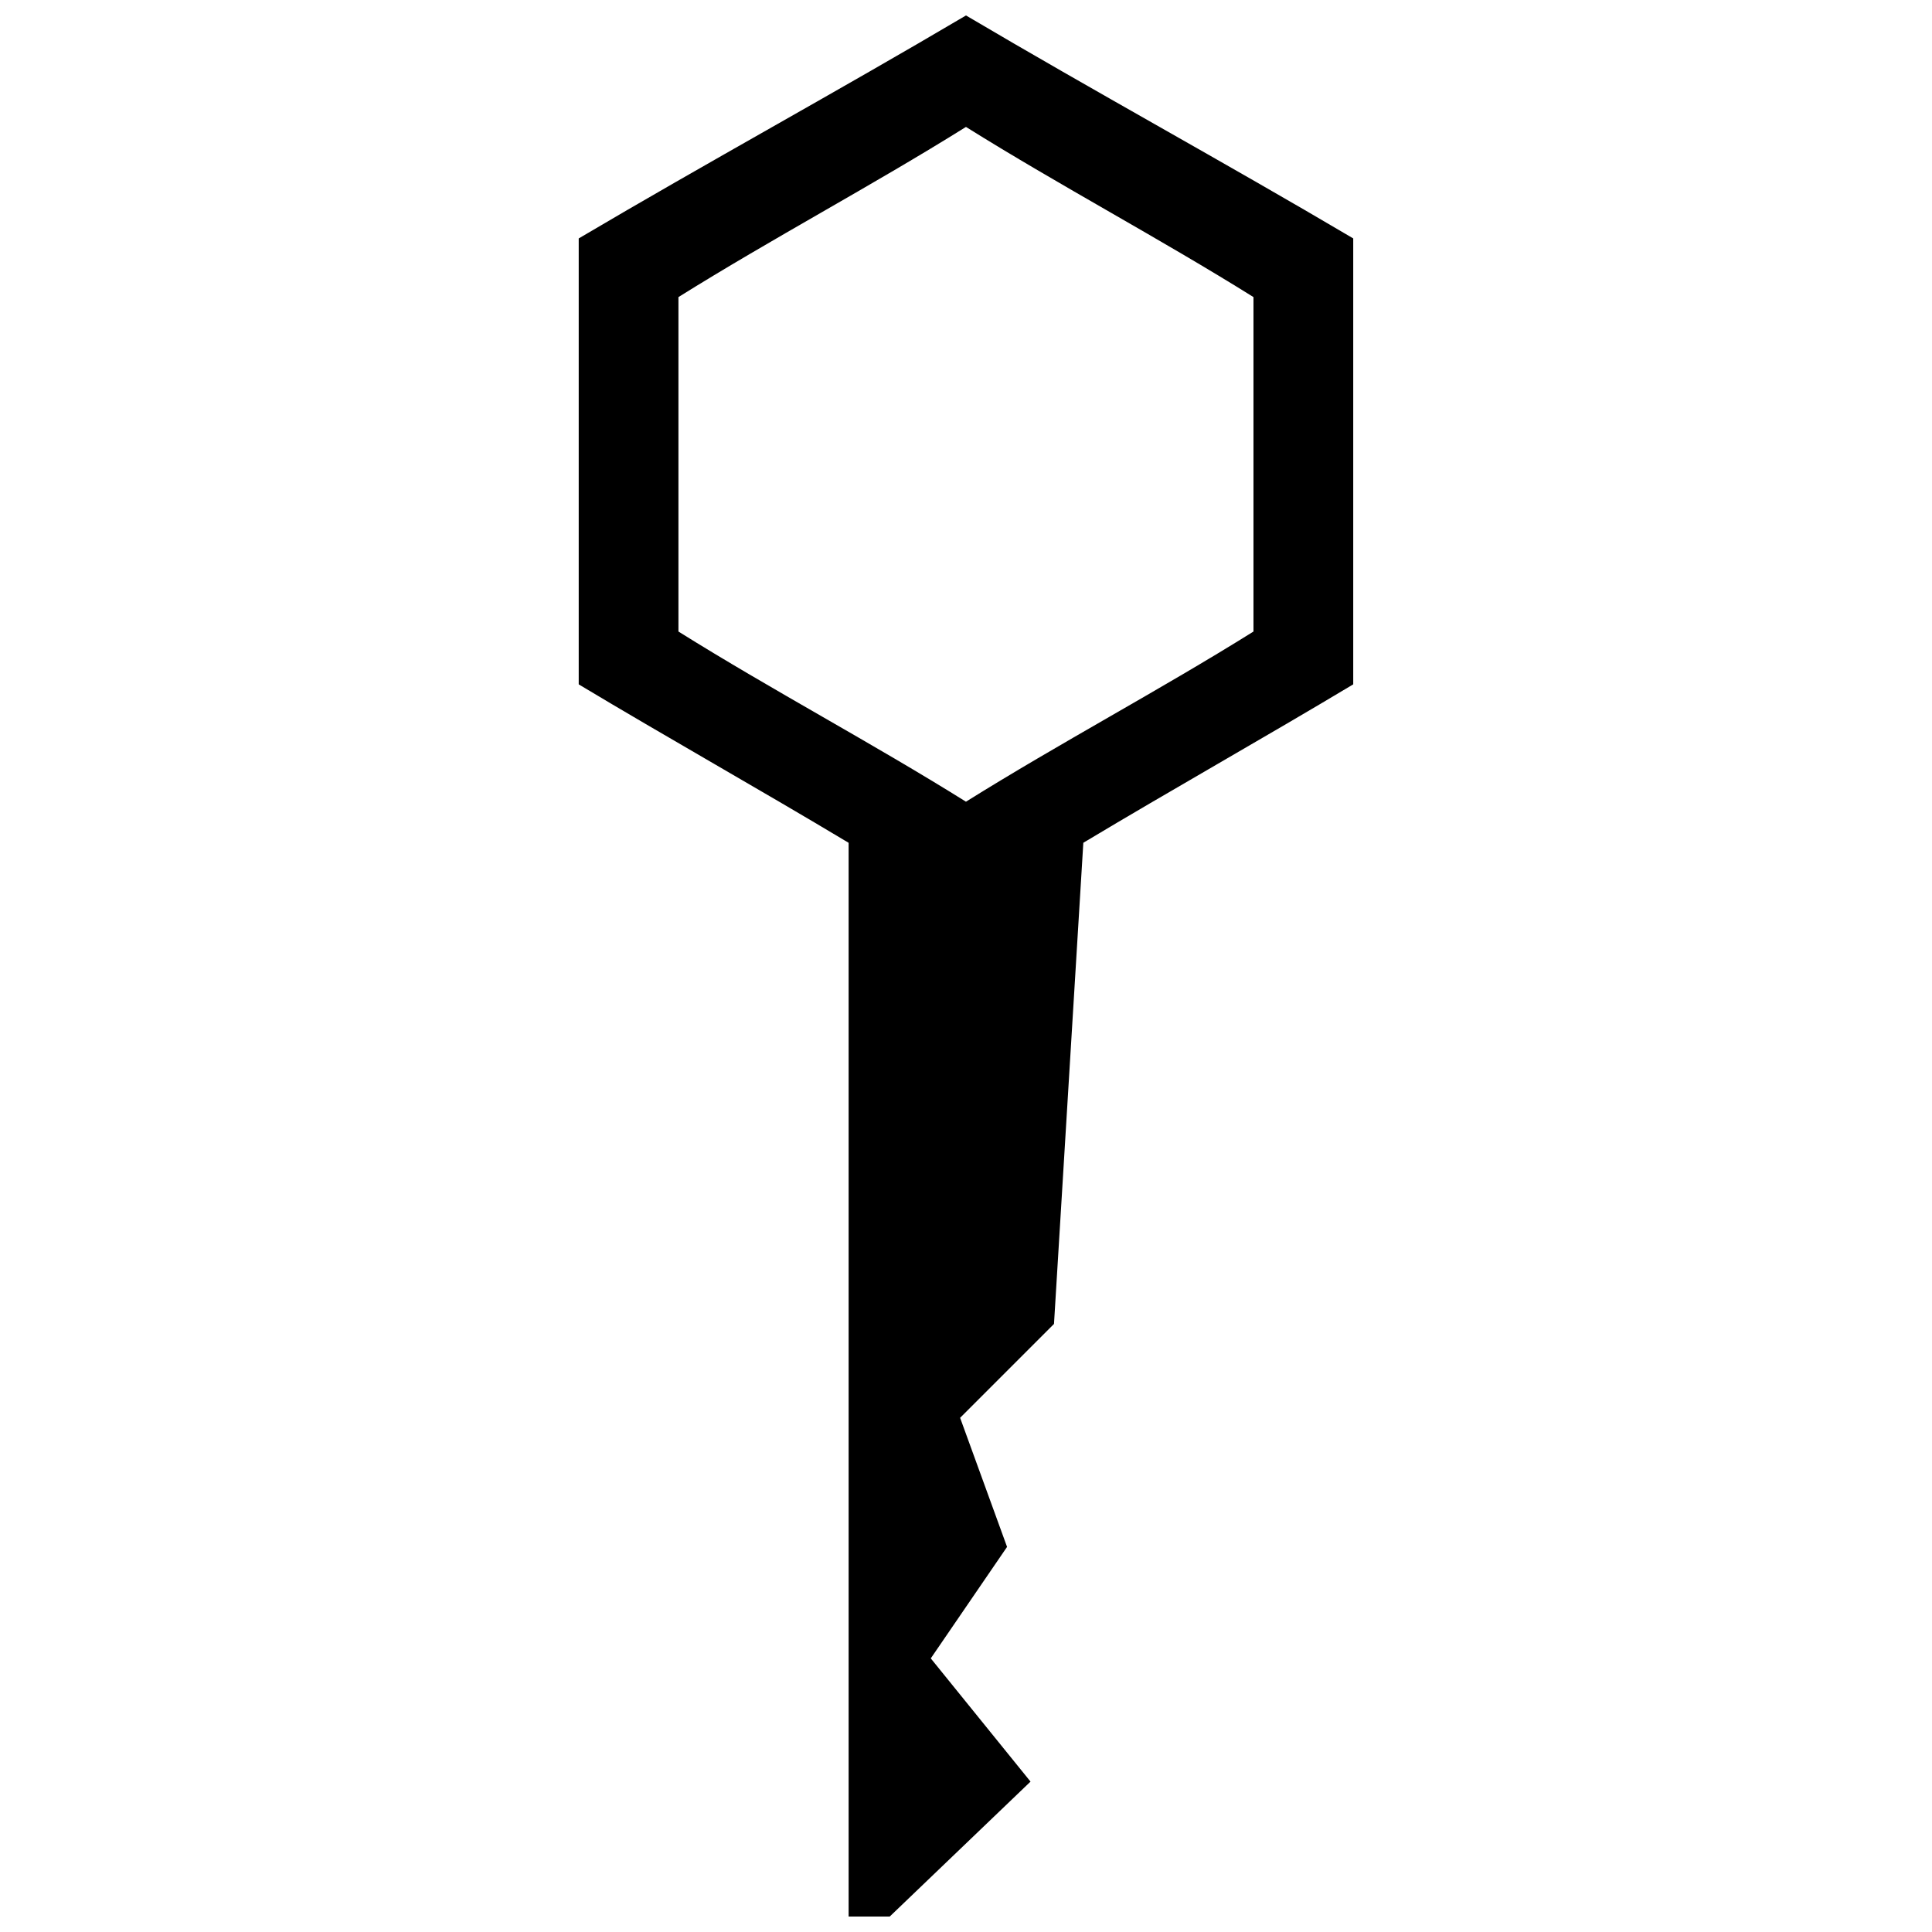 <?xml version="1.0" encoding="UTF-8"?>
<!-- Uploaded to: SVG Repo, www.svgrepo.com, Generator: SVG Repo Mixer Tools -->
<svg width="800px" height="800px" version="1.1" viewBox="144 144 512 512" xmlns="http://www.w3.org/2000/svg">
 <defs>
  <clipPath id="a">
   <path d="m297 148.09h206v503.81h-206z"/>
  </clipPath>
 </defs>
 <g clip-path="url(#a)">
  <path d="m502.62 207.18v118.18c-23.324 13.996-48.203 27.988-71.527 41.984l-7.773 127.51-24.879 24.879 12.441 34.211-20.215 29.543 26.434 32.656-37.32 35.766h-10.887v-284.56c-23.324-13.996-48.203-27.988-71.527-41.984v-118.18c34.211-20.215 68.418-38.875 102.63-59.09 34.211 20.215 68.418 38.875 102.63 59.09zm-102.63-29.543c-24.879 15.551-51.312 29.543-76.195 45.094v88.633c24.879 15.551 51.312 29.543 76.195 45.094 24.879-15.551 51.312-29.543 76.195-45.094v-88.633c-24.879-15.551-51.312-29.543-76.195-45.094z"/>
 </g>
</svg>